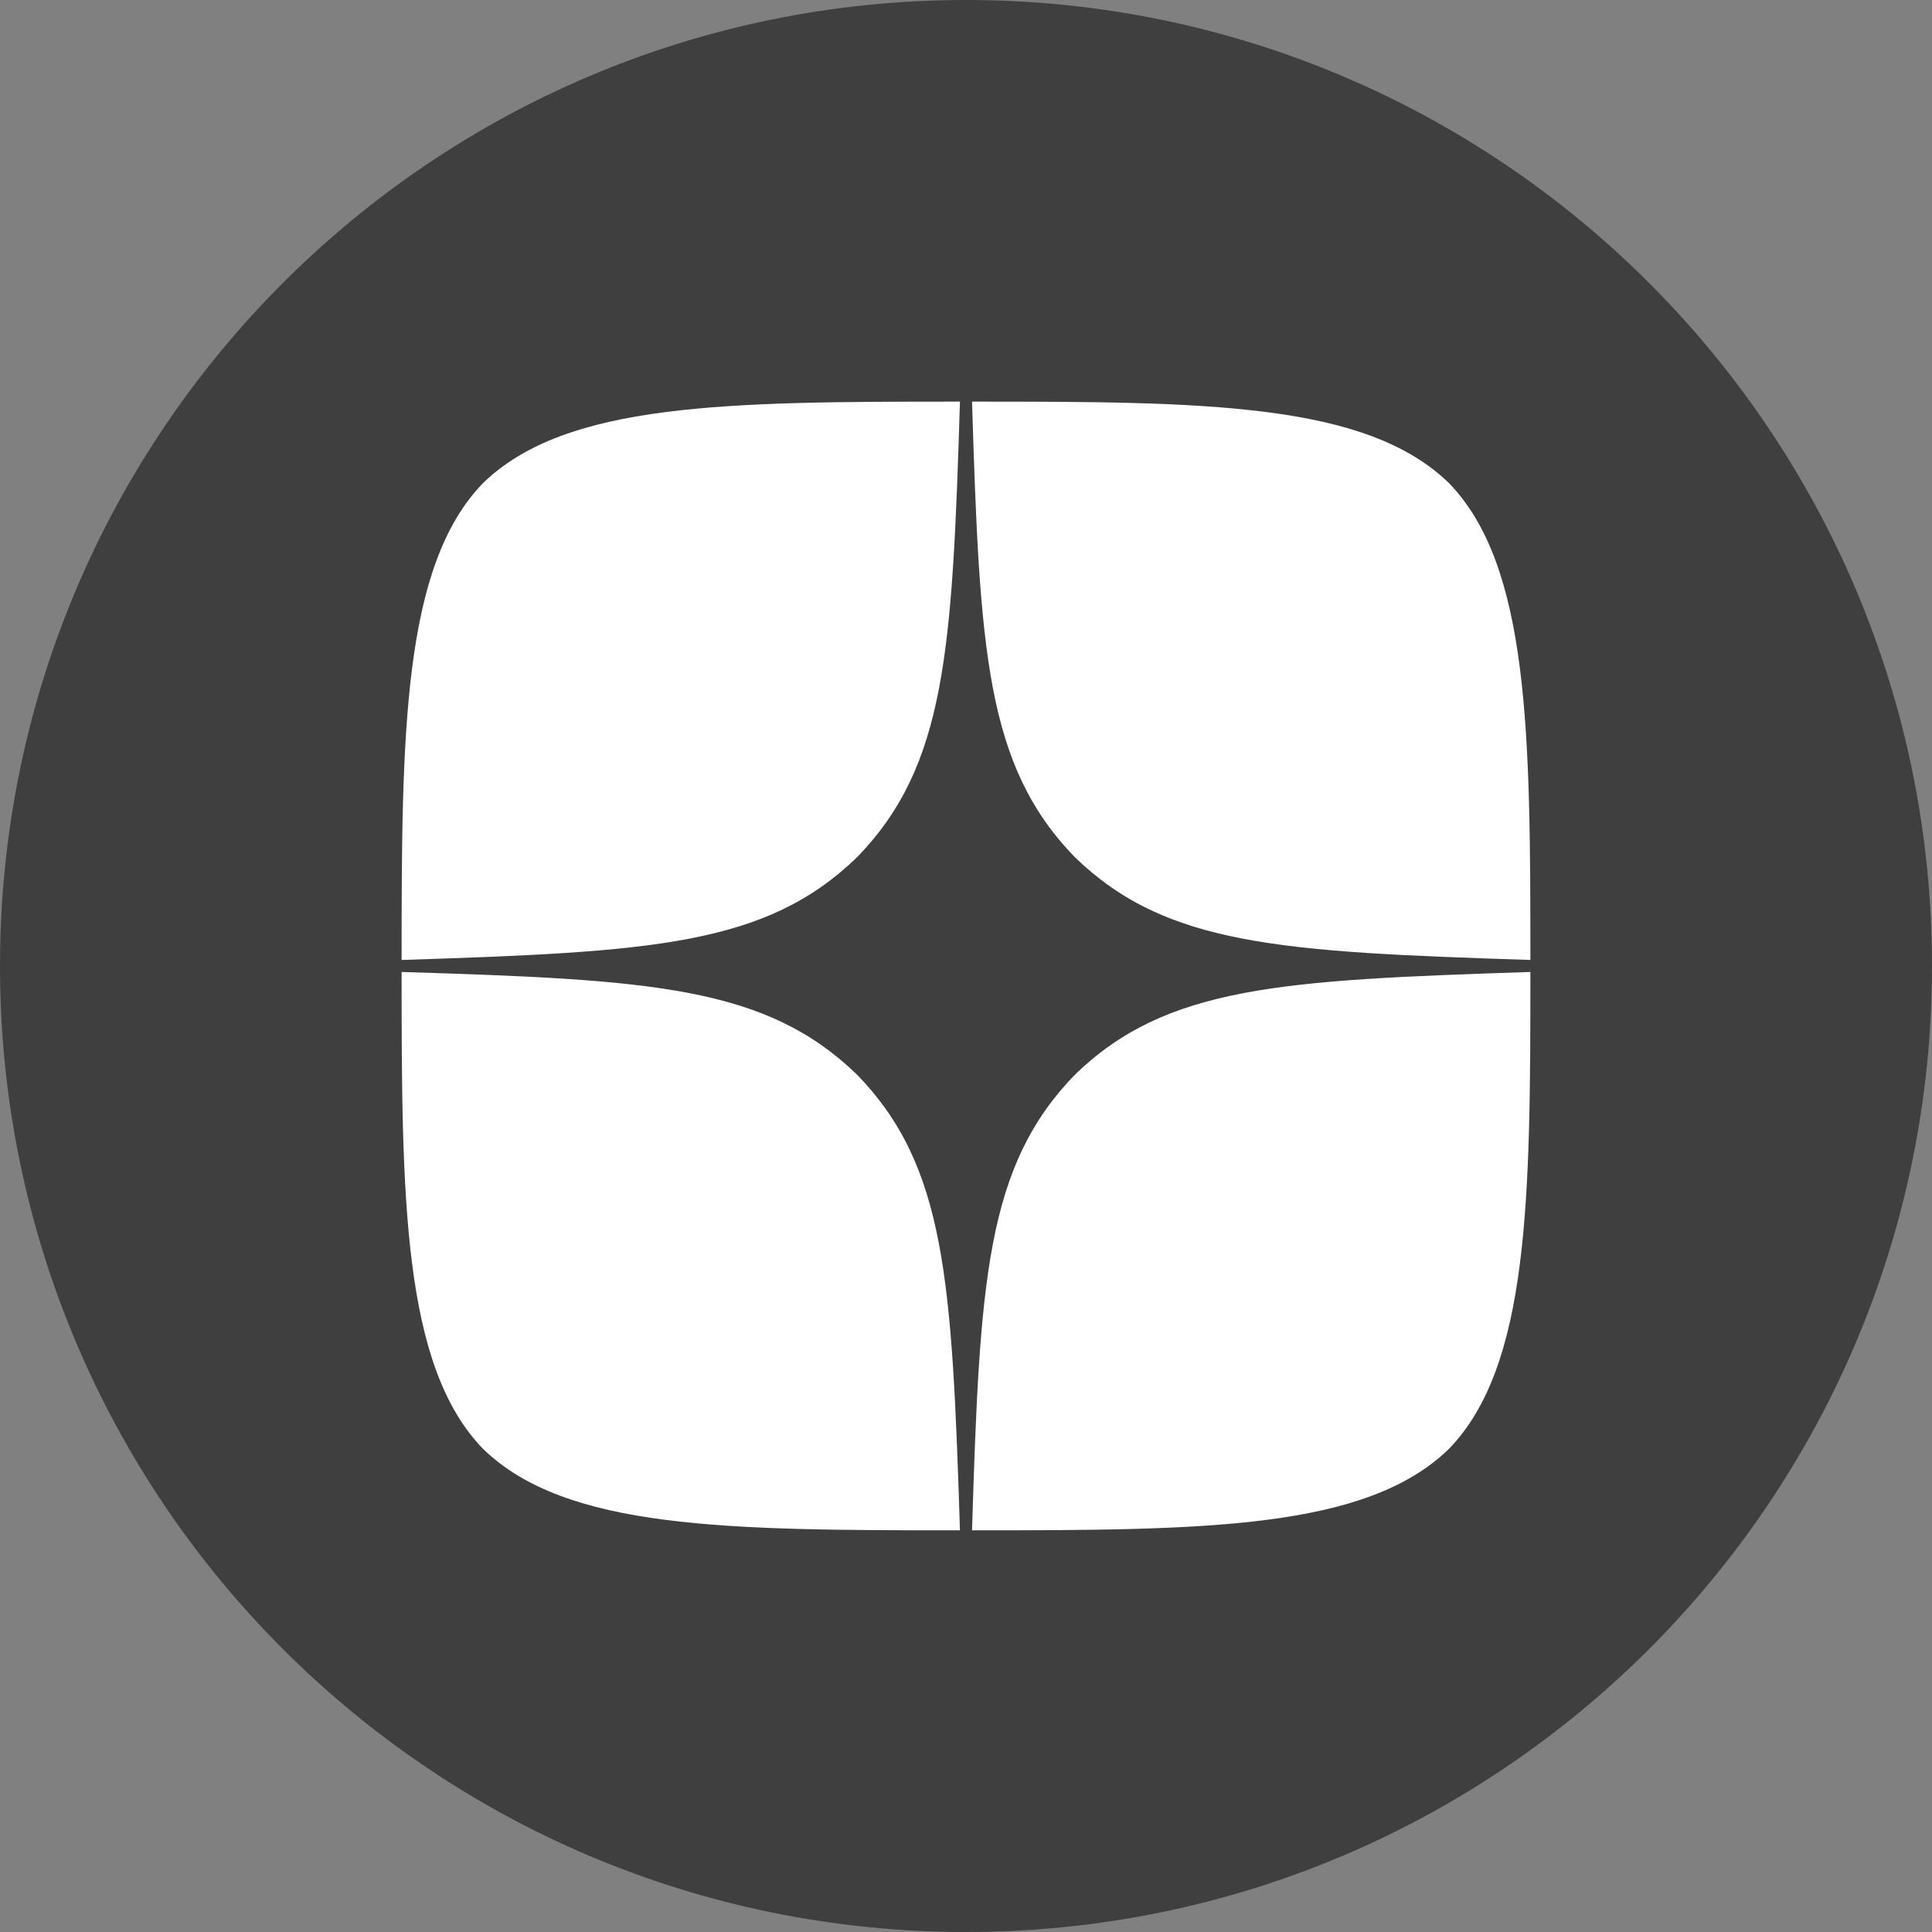 <svg width="32" height="32" viewBox="0 0 32 32" fill="none" xmlns="http://www.w3.org/2000/svg">
<rect x="0" y="0" width="32" height="32" fill="#808080" stroke="none"/>
<path d="M16 0C7.162 0 0 7.163 0 16C0 24.837 7.162 32 16 32C24.838 32 32 24.837 32 16C32 7.163 24.837 0 16 0Z" fill="#3F3F3F"/>
<path d="M17.802 17.802C16.333 19.318 16.227 21.207 16.1 25.347C19.959 25.347 22.623 25.334 23.999 23.998C25.334 22.622 25.348 19.832 25.348 16.099C21.208 16.234 19.318 16.333 17.802 17.802ZM6.652 16.099C6.652 19.832 6.666 22.622 8.001 23.998C9.376 25.334 12.041 25.347 15.9 25.347C15.767 21.208 15.667 19.319 14.198 17.802C12.681 16.333 10.792 16.226 6.652 16.099ZM15.9 6.652C12.048 6.652 9.376 6.665 8.001 8.001C6.666 9.376 6.652 12.167 6.652 15.9C10.791 15.766 12.681 15.666 14.197 14.197C15.667 12.681 15.772 10.791 15.9 6.652ZM17.802 14.197C16.333 12.681 16.227 10.791 16.1 6.652C19.959 6.652 22.623 6.665 23.999 8.001C25.334 9.376 25.348 12.167 25.348 15.9C21.208 15.765 19.318 15.666 17.802 14.197Z" fill="white"/>
</svg>

